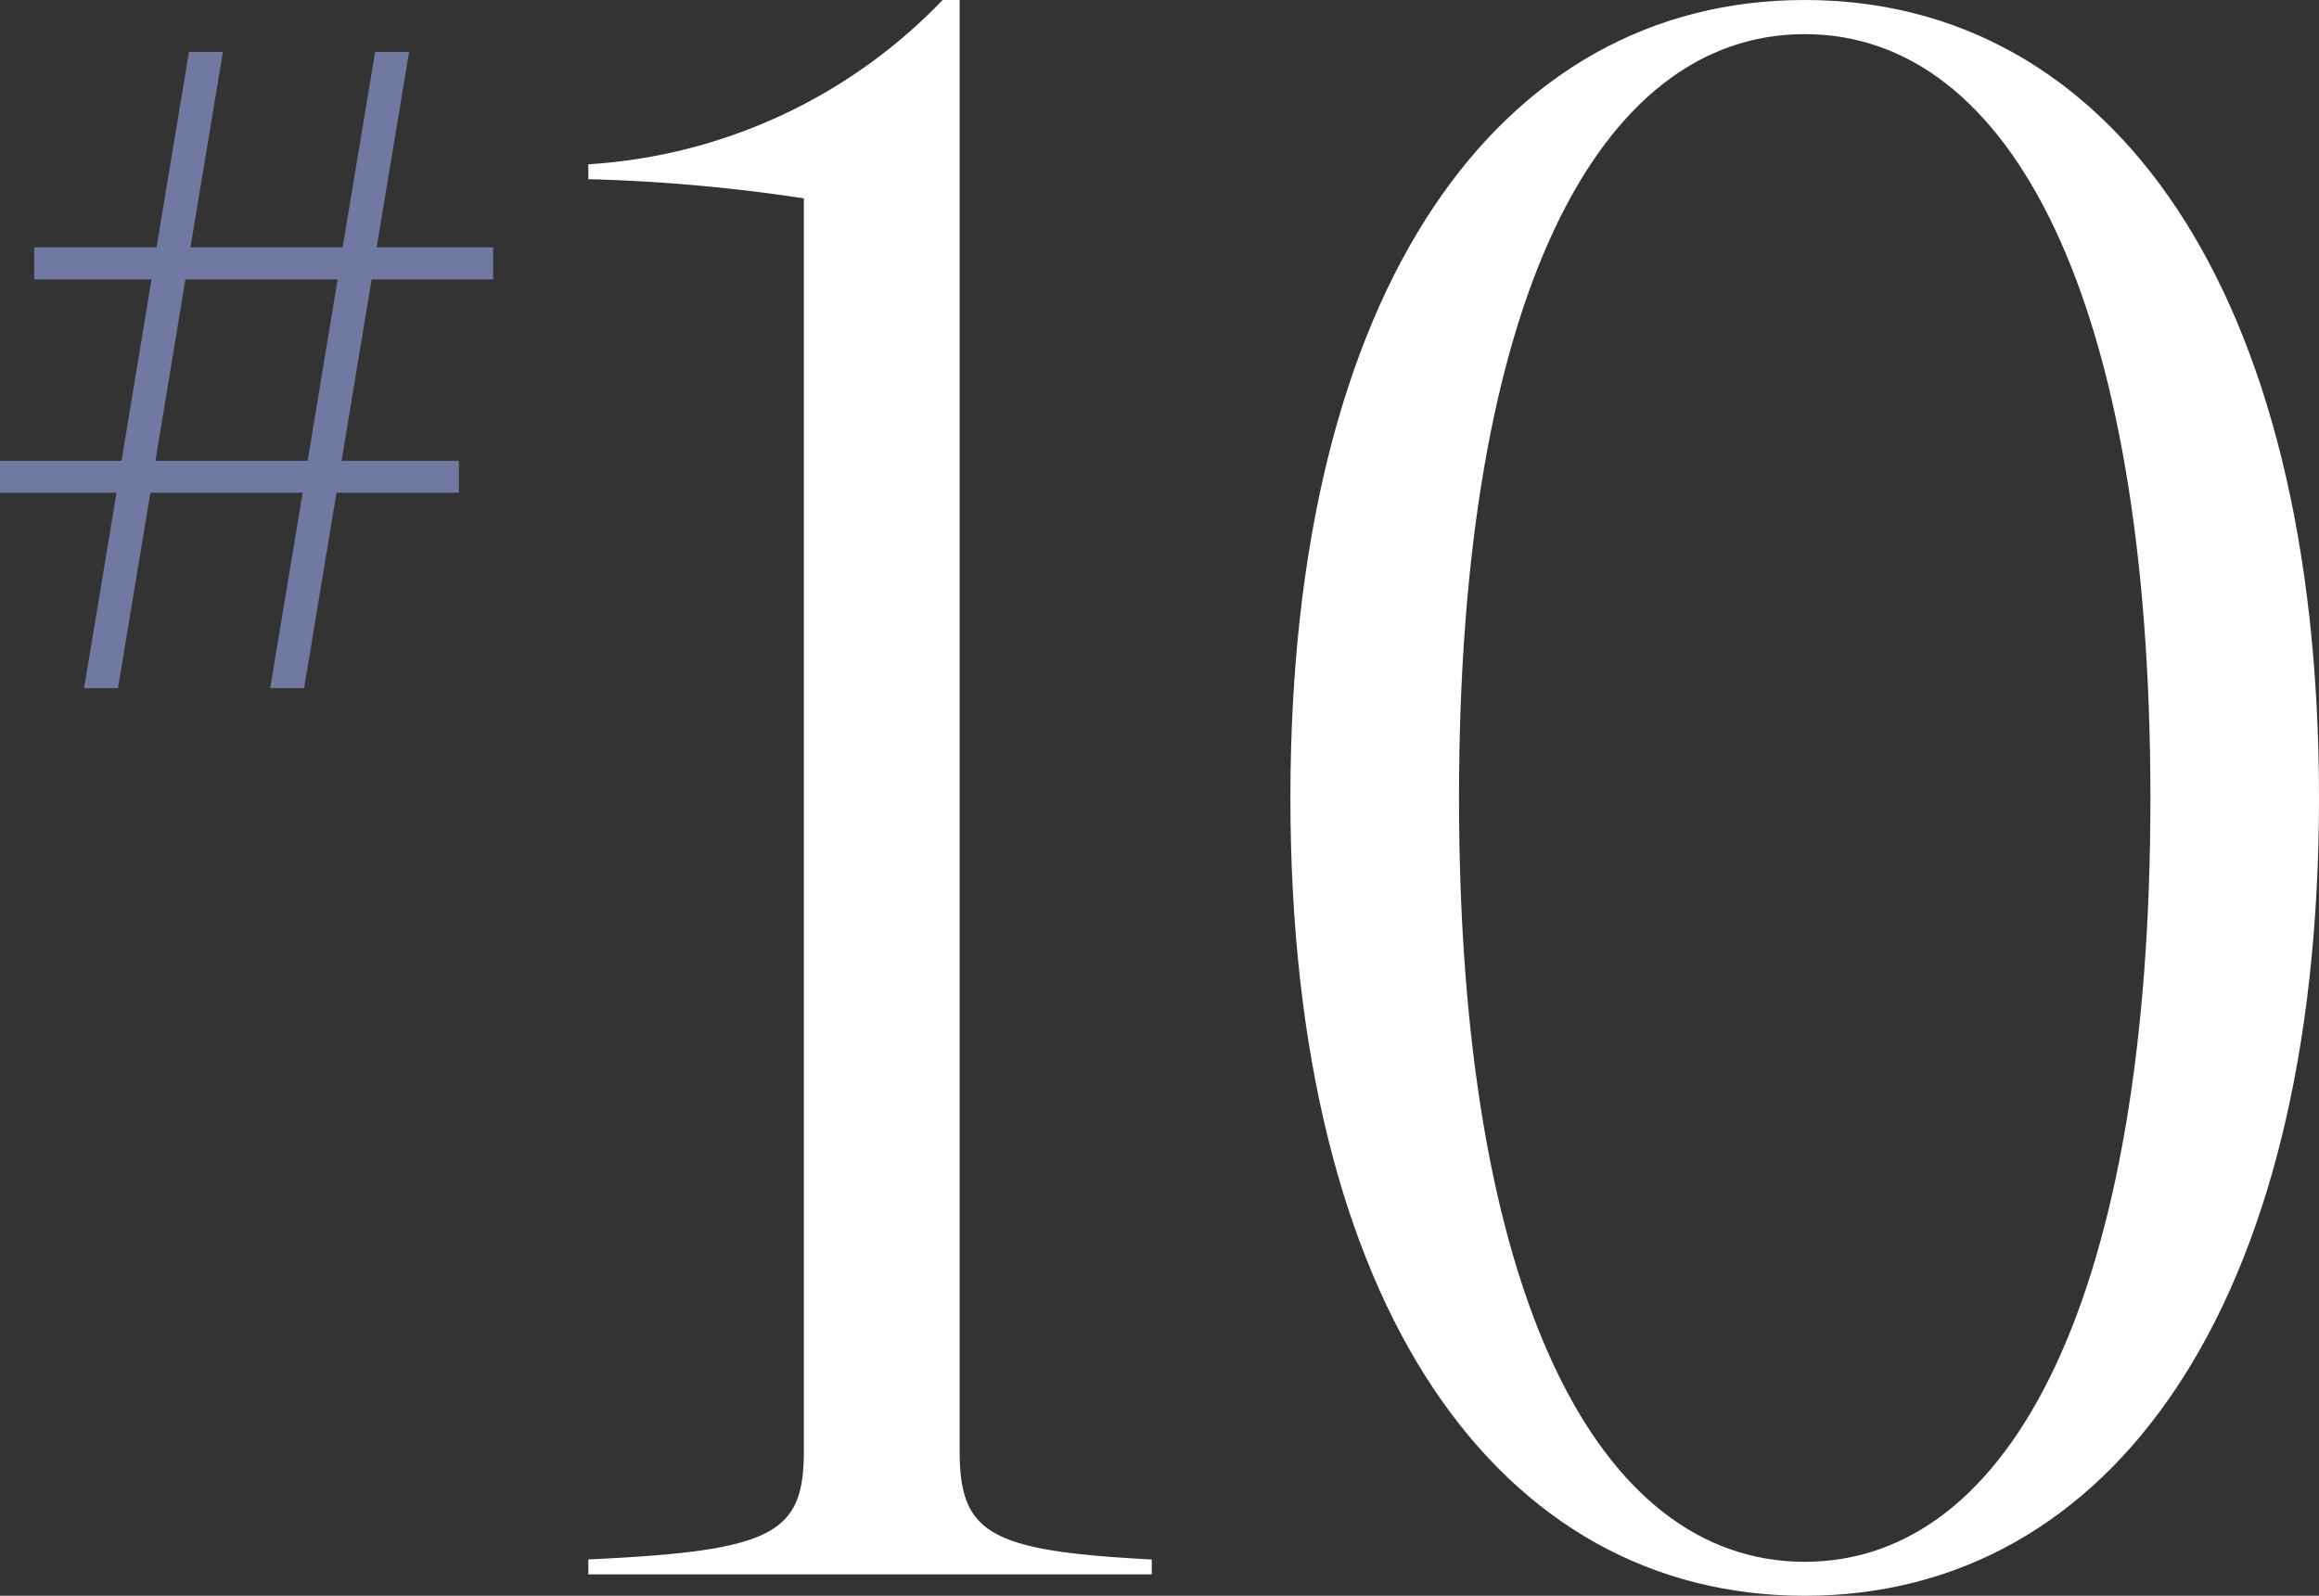 <svg xmlns="http://www.w3.org/2000/svg" width="73.629" height="50.679" viewBox="0 0 73.629 50.679">
  <rect x="0" y="0" width="73.629" height="50.679" fill="#333333" stroke="none"/>
  <g id="_10" data-name="#10" transform="translate(-933 -10331)">
    <g id="グループ_250" data-name="グループ 250">
      <path id="パス_11228" data-name="パス 11228" d="M5.887,8.872H10.72l-.952,5.762H4.935ZM11.91,1.649,10.879,7.856H6.047l1.03-6.207H6L4.97,7.856H1.085V8.872H4.811l-.952,5.762H0v1.014H3.7l-1.03,6.208H3.746l1.029-6.208H9.609L8.578,21.856H9.655l1.03-6.208H14.57V14.634H10.844L11.8,8.872h3.859V7.856h-3.7l1.03-6.207Z" transform="translate(933 10331)" fill="#7179a2"/>
    </g>
    <path id="パス_11229" data-name="パス 11229" d="M25.523,46.072V6.3a54.653,54.653,0,0,0-6.843-.61V5.217A17.017,17.017,0,0,0,29.928,0h.541V46.072c0,2.642.949,3.184,6.1,3.455V50H18.68v-.475c5.9-.271,6.843-.813,6.843-3.455" transform="translate(933 10331)" fill="#fff"/>
    <path id="パス_11230" data-name="パス 11230" d="M40.971,25.339C40.971,9.147,47.611,0,57.3,0S73.629,9.147,73.629,25.339s-6.64,25.34-16.329,25.34-16.329-9.147-16.329-25.34M57.3,49.6c6.572,0,10.976-8.469,10.976-24.256S63.872,1.084,57.3,1.084,46.324,9.553,46.324,25.339,50.727,49.6,57.3,49.6" transform="translate(933 10331)" fill="#fff"/>
  </g>
</svg>
